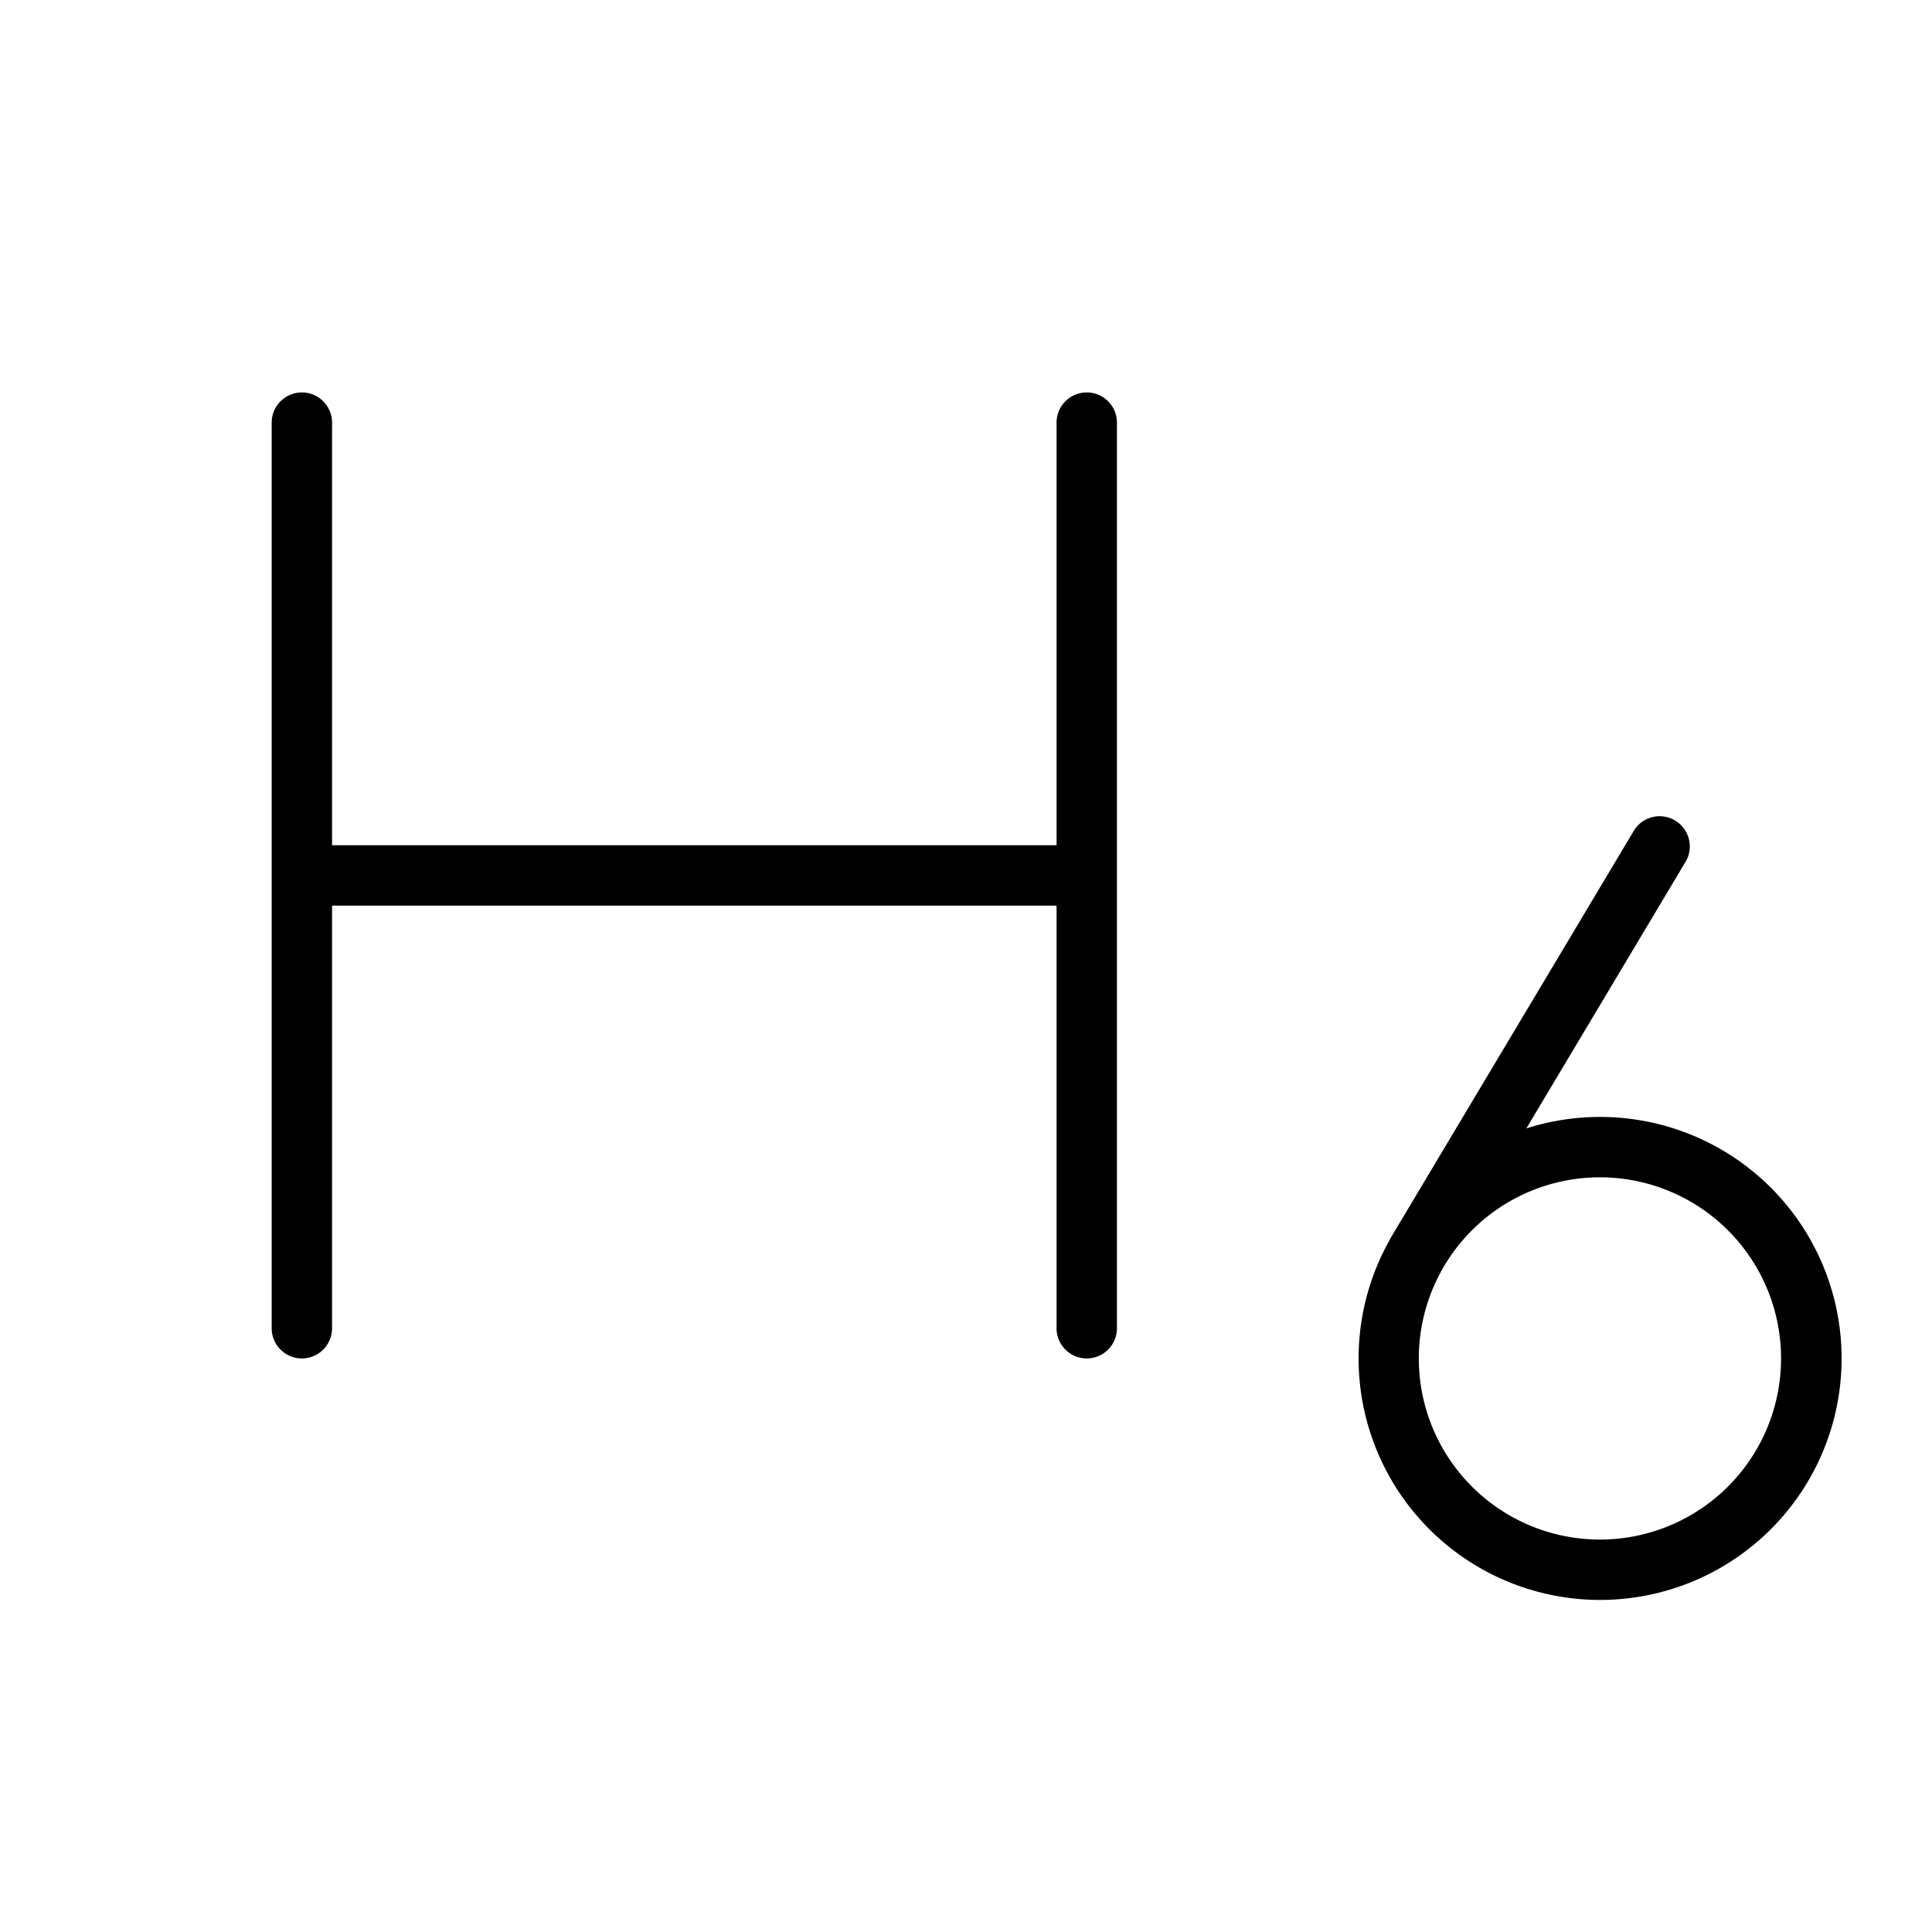 <svg xmlns="http://www.w3.org/2000/svg" viewBox="0 0 256 256" fill="currentColor"><path d="M212,148a32.08,32.08,0,0,0-9.75,1.52l21.18-35.47a4,4,0,0,0-6.86-4.1l-32.25,54a.89.89,0,0,0-.08.17A32,32,0,1,0,212,148Zm0,56a24,24,0,1,1,24-24A24,24,0,0,1,212,204ZM148,56V176a4,4,0,0,1-8,0V120H44v56a4,4,0,0,1-8,0V56a4,4,0,0,1,8,0v56h96V56a4,4,0,0,1,8,0Z"/></svg>
